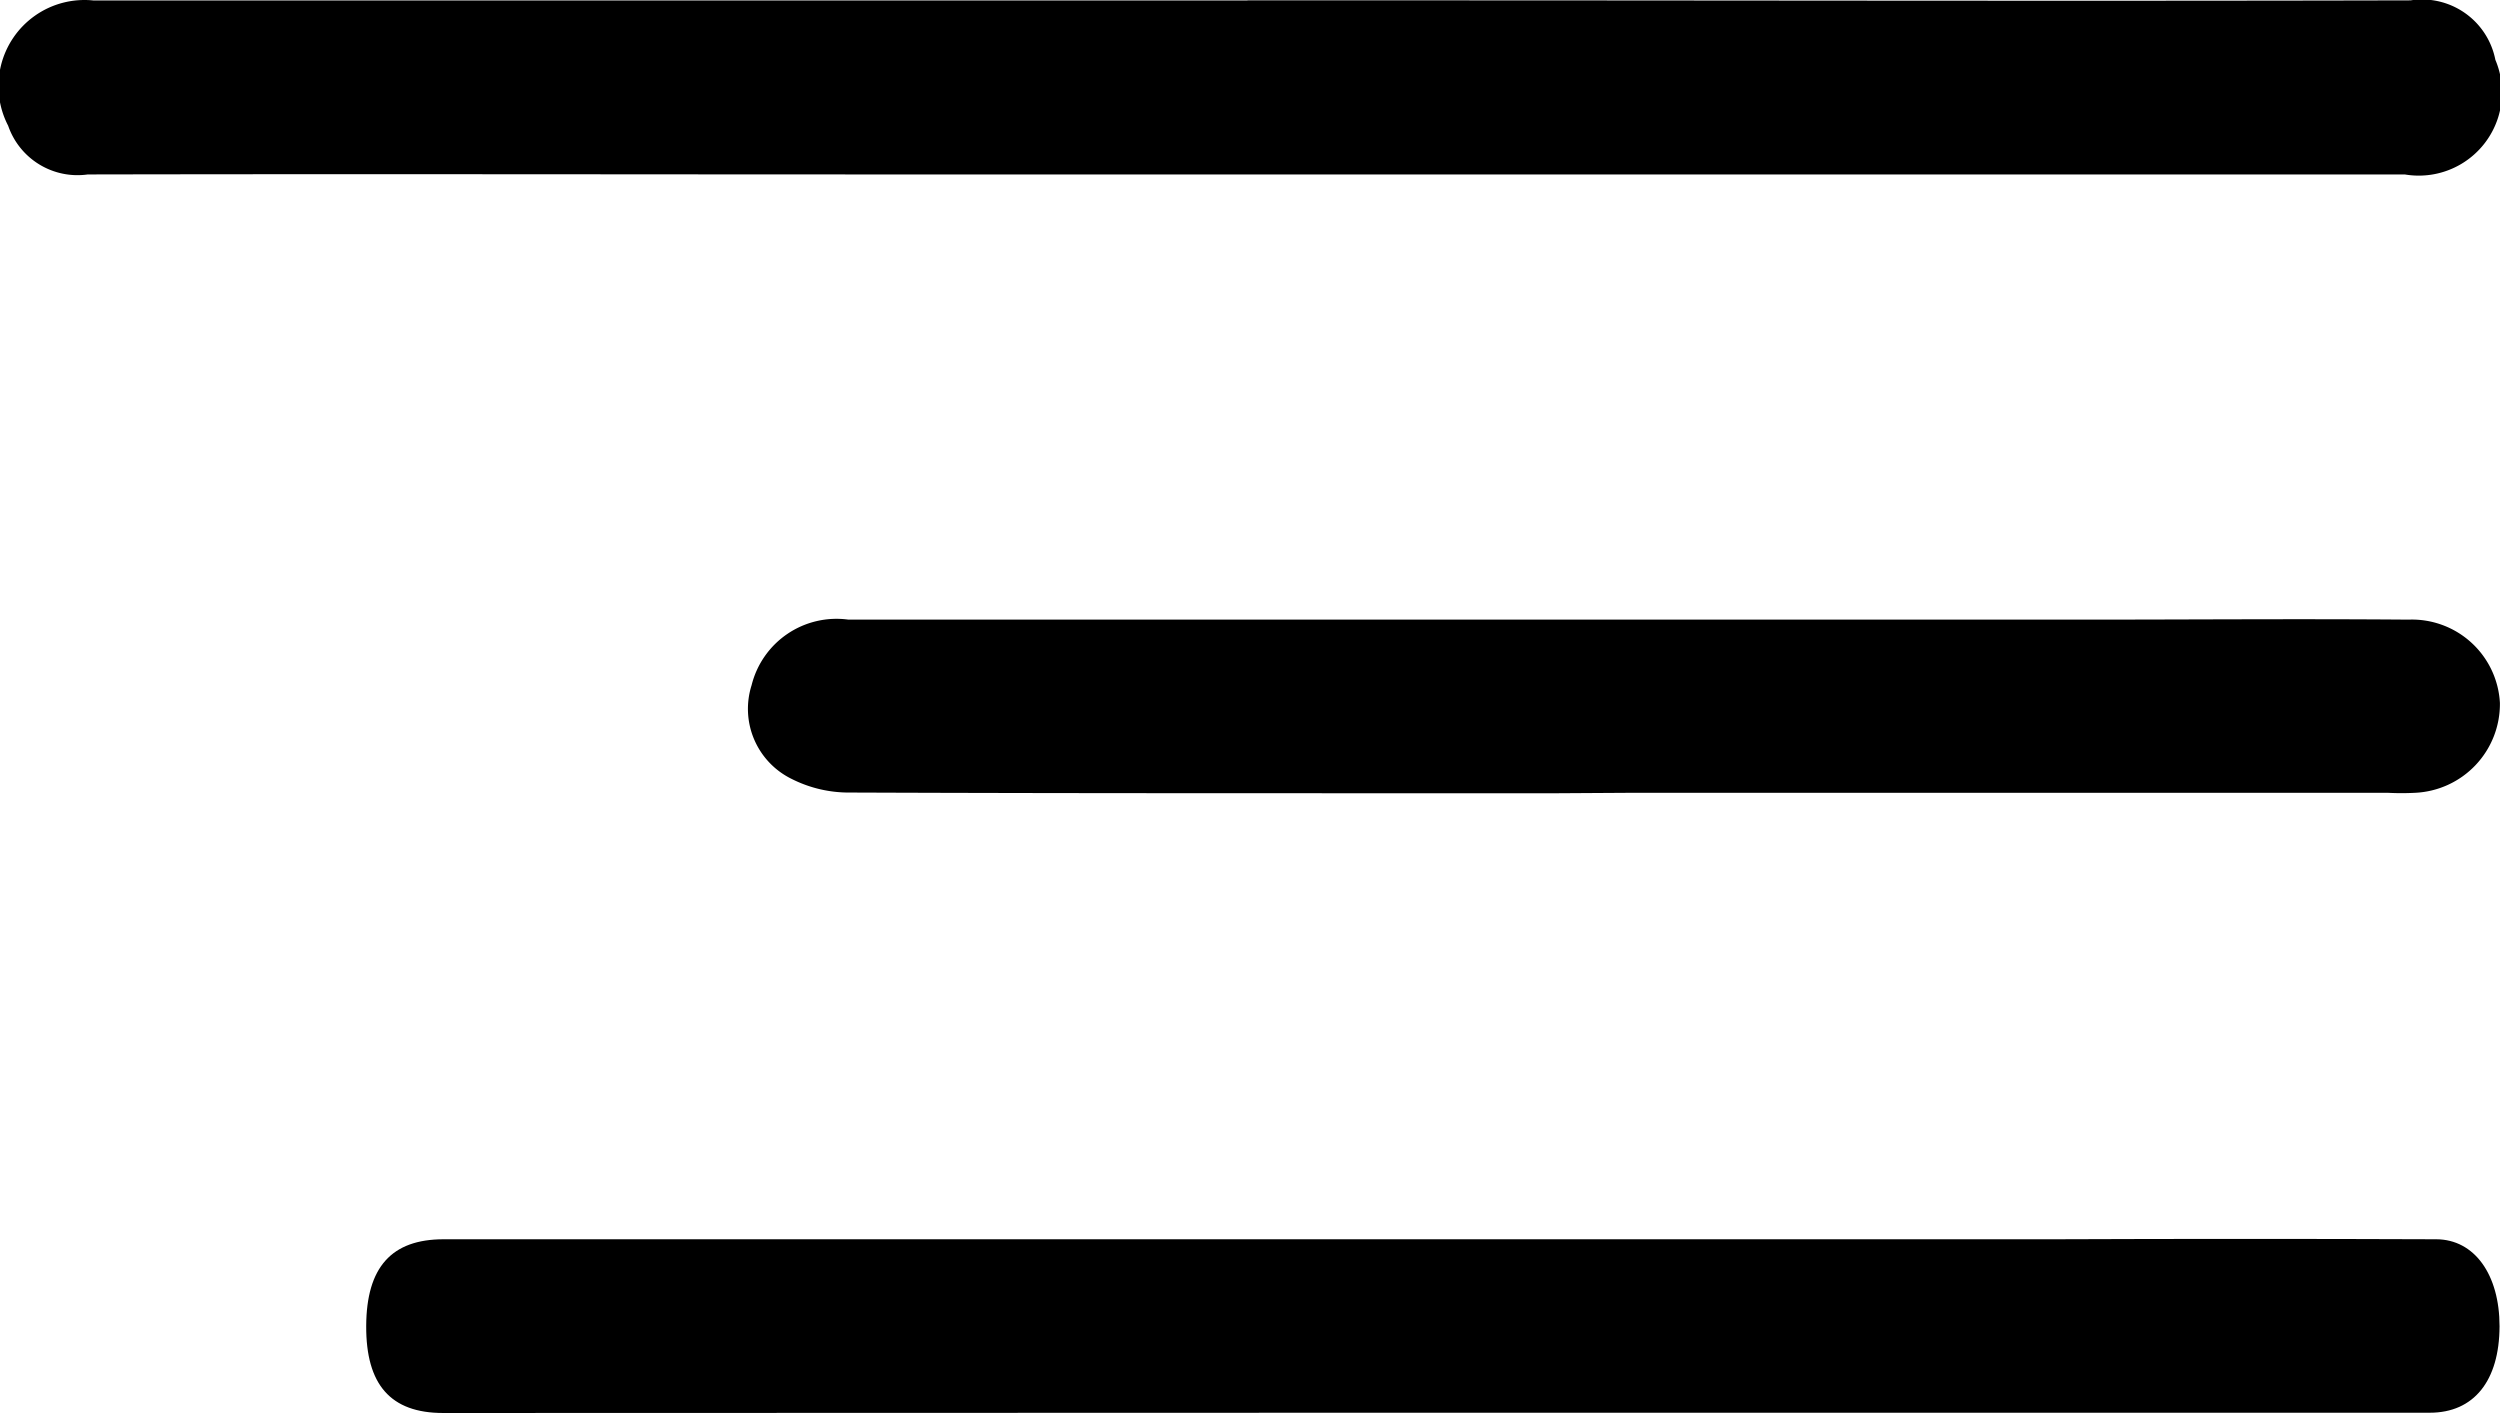 <svg id="Group_4" data-name="Group 4" xmlns="http://www.w3.org/2000/svg" width="27.601" height="15.598" viewBox="0 0 27.601 15.598">
  <path id="Path_40" data-name="Path 40" d="M-515.688,312.056h11.014c.487,0,.768-.352.77-.954,0-.57-.276-.96-.7-.961q-2.107-.008-4.215,0l-17.783,0c-.576,0-.852.309-.855.957s.269.961.849.961Z" transform="translate(531.5 -296.459)"/>
  <path id="Path_41" data-name="Path 41" d="M-513.725,170.12h-12.743a.95.95,0,0,0-.94,1.383.81.81,0,0,0,.879.538c3.027-.006,6.054,0,9.081,0l16.5,0a.919.919,0,0,0,1-1.265.825.825,0,0,0-.936-.657c-3.662.009-7.324,0-10.986,0h-1.855Z" transform="translate(527.498 -170.115)"/>
  <path id="Path_42" data-name="Path 42" d="M-517.791,241.984h8.391a2.859,2.859,0,0,0,.293,0,.982.982,0,0,0,.94-.993.973.973,0,0,0-1.01-.919c-1.2-.01-2.407,0-3.61,0H-526.4a.966.966,0,0,0-1.069.724.861.861,0,0,0,.441,1.034,1.4,1.4,0,0,0,.65.151c2.586.01,5.171.007,7.757.008Z" transform="translate(535.767 -233.231)"/>
</svg>

